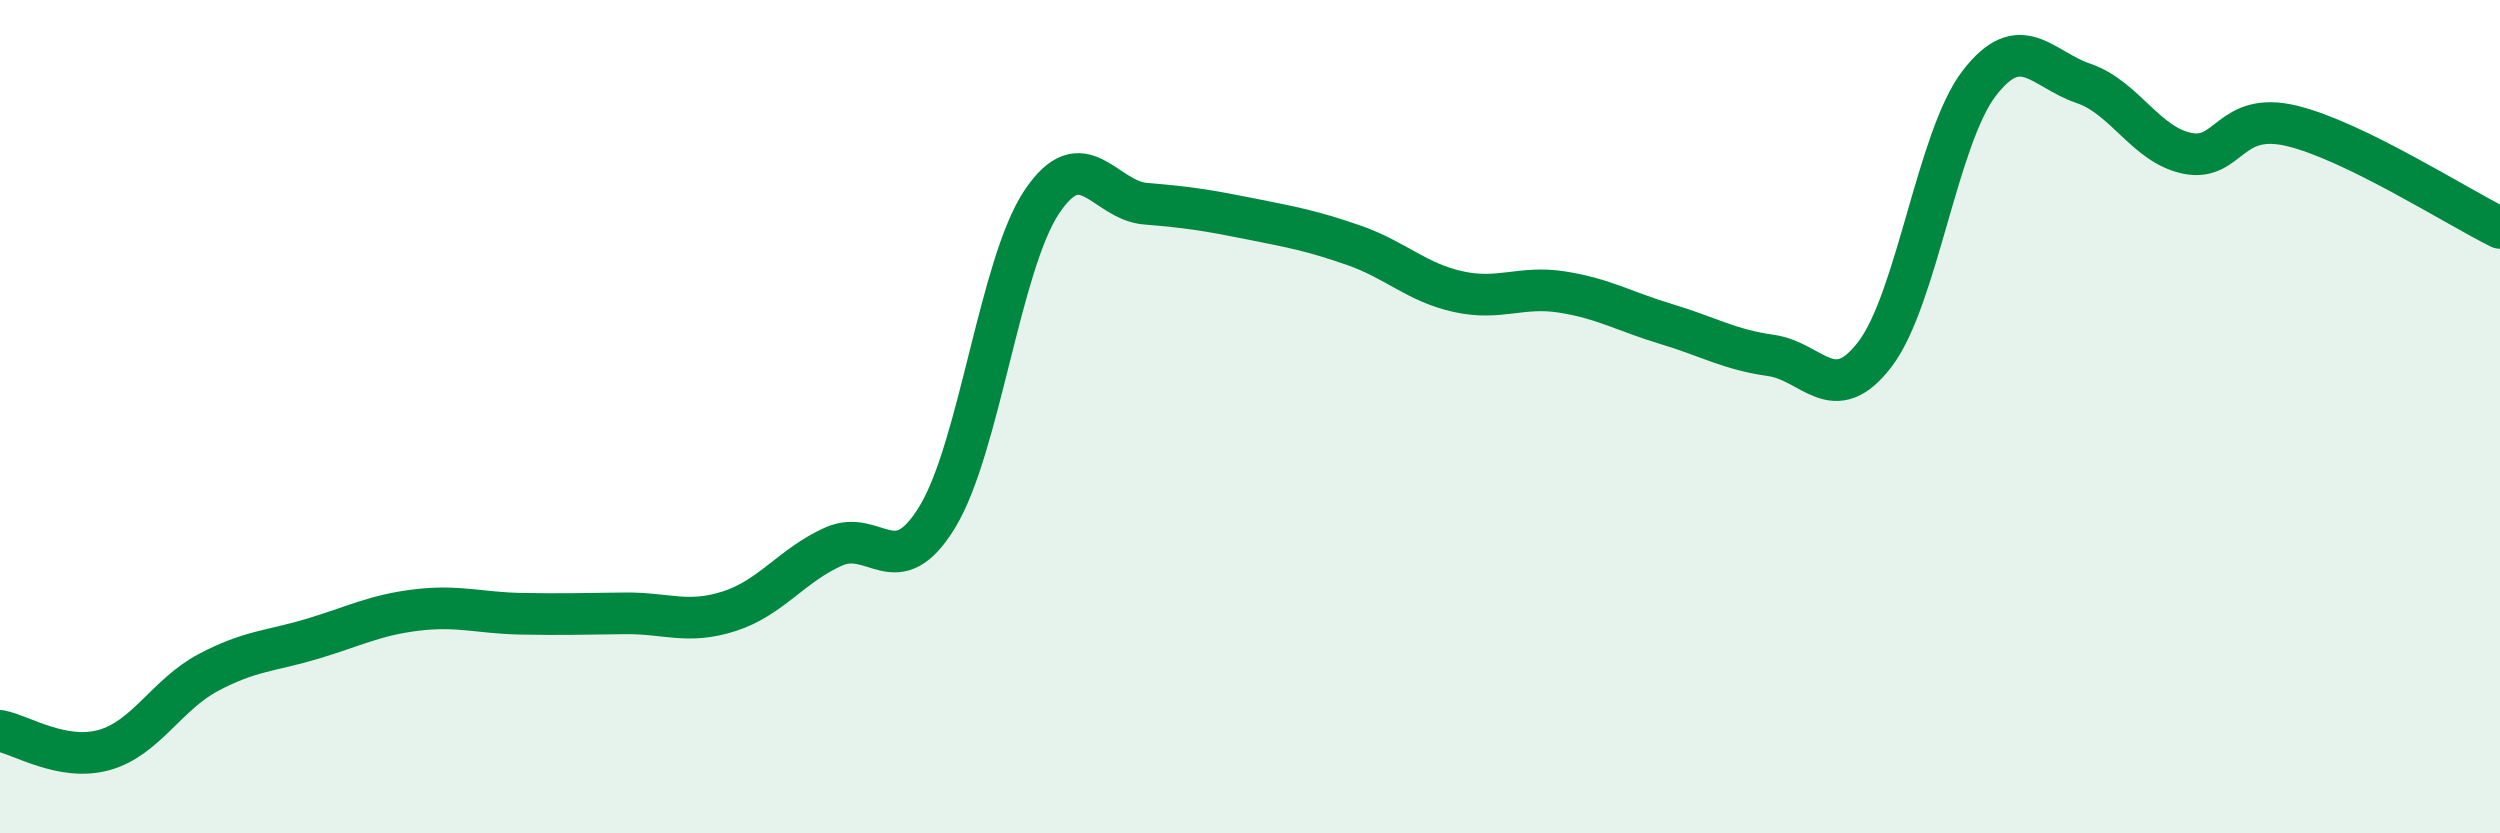 
    <svg width="60" height="20" viewBox="0 0 60 20" xmlns="http://www.w3.org/2000/svg">
      <path
        d="M 0,17.54 C 0.5,17.63 1.5,18.28 2.5,18 C 3.5,17.72 4,16.67 5,16.14 C 6,15.61 6.5,15.63 7.5,15.33 C 8.5,15.03 9,14.76 10,14.64 C 11,14.52 11.5,14.71 12.5,14.73 C 13.5,14.75 14,14.73 15,14.72 C 16,14.71 16.5,14.99 17.5,14.67 C 18.5,14.35 19,13.57 20,13.12 C 21,12.67 21.5,14.05 22.5,12.4 C 23.5,10.75 24,6.35 25,4.85 C 26,3.35 26.5,4.81 27.5,4.89 C 28.5,4.97 29,5.05 30,5.25 C 31,5.45 31.5,5.54 32.5,5.89 C 33.5,6.24 34,6.78 35,7 C 36,7.22 36.5,6.85 37.5,7.01 C 38.5,7.17 39,7.48 40,7.78 C 41,8.08 41.5,8.39 42.5,8.53 C 43.5,8.67 44,9.81 45,8.5 C 46,7.19 46.5,3.3 47.5,2 C 48.5,0.7 49,1.66 50,2 C 51,2.34 51.5,3.48 52.5,3.68 C 53.5,3.88 53.5,2.66 55,3.02 C 56.5,3.38 59,4.98 60,5.47L60 20L0 20Z"
        fill="#008740"
        opacity="0.1"
        stroke-linecap="round"
        stroke-linejoin="round"
      />
      <path
        d="M 0,17.54 C 0.5,17.63 1.5,18.28 2.5,18 C 3.5,17.72 4,16.67 5,16.14 C 6,15.61 6.5,15.63 7.5,15.33 C 8.5,15.03 9,14.76 10,14.64 C 11,14.52 11.5,14.71 12.5,14.73 C 13.5,14.75 14,14.73 15,14.72 C 16,14.71 16.5,14.99 17.5,14.67 C 18.5,14.35 19,13.57 20,13.12 C 21,12.67 21.5,14.05 22.5,12.4 C 23.5,10.75 24,6.35 25,4.85 C 26,3.35 26.5,4.81 27.5,4.89 C 28.5,4.97 29,5.05 30,5.25 C 31,5.45 31.5,5.54 32.5,5.89 C 33.5,6.24 34,6.78 35,7 C 36,7.22 36.5,6.85 37.5,7.01 C 38.5,7.17 39,7.48 40,7.78 C 41,8.08 41.5,8.39 42.5,8.53 C 43.5,8.67 44,9.81 45,8.5 C 46,7.19 46.5,3.3 47.5,2 C 48.5,0.7 49,1.66 50,2 C 51,2.34 51.5,3.48 52.5,3.68 C 53.5,3.88 53.5,2.66 55,3.02 C 56.5,3.38 59,4.98 60,5.47"
        stroke="#008740"
        stroke-width="1"
        fill="none"
        stroke-linecap="round"
        stroke-linejoin="round"
      />
    </svg>
  